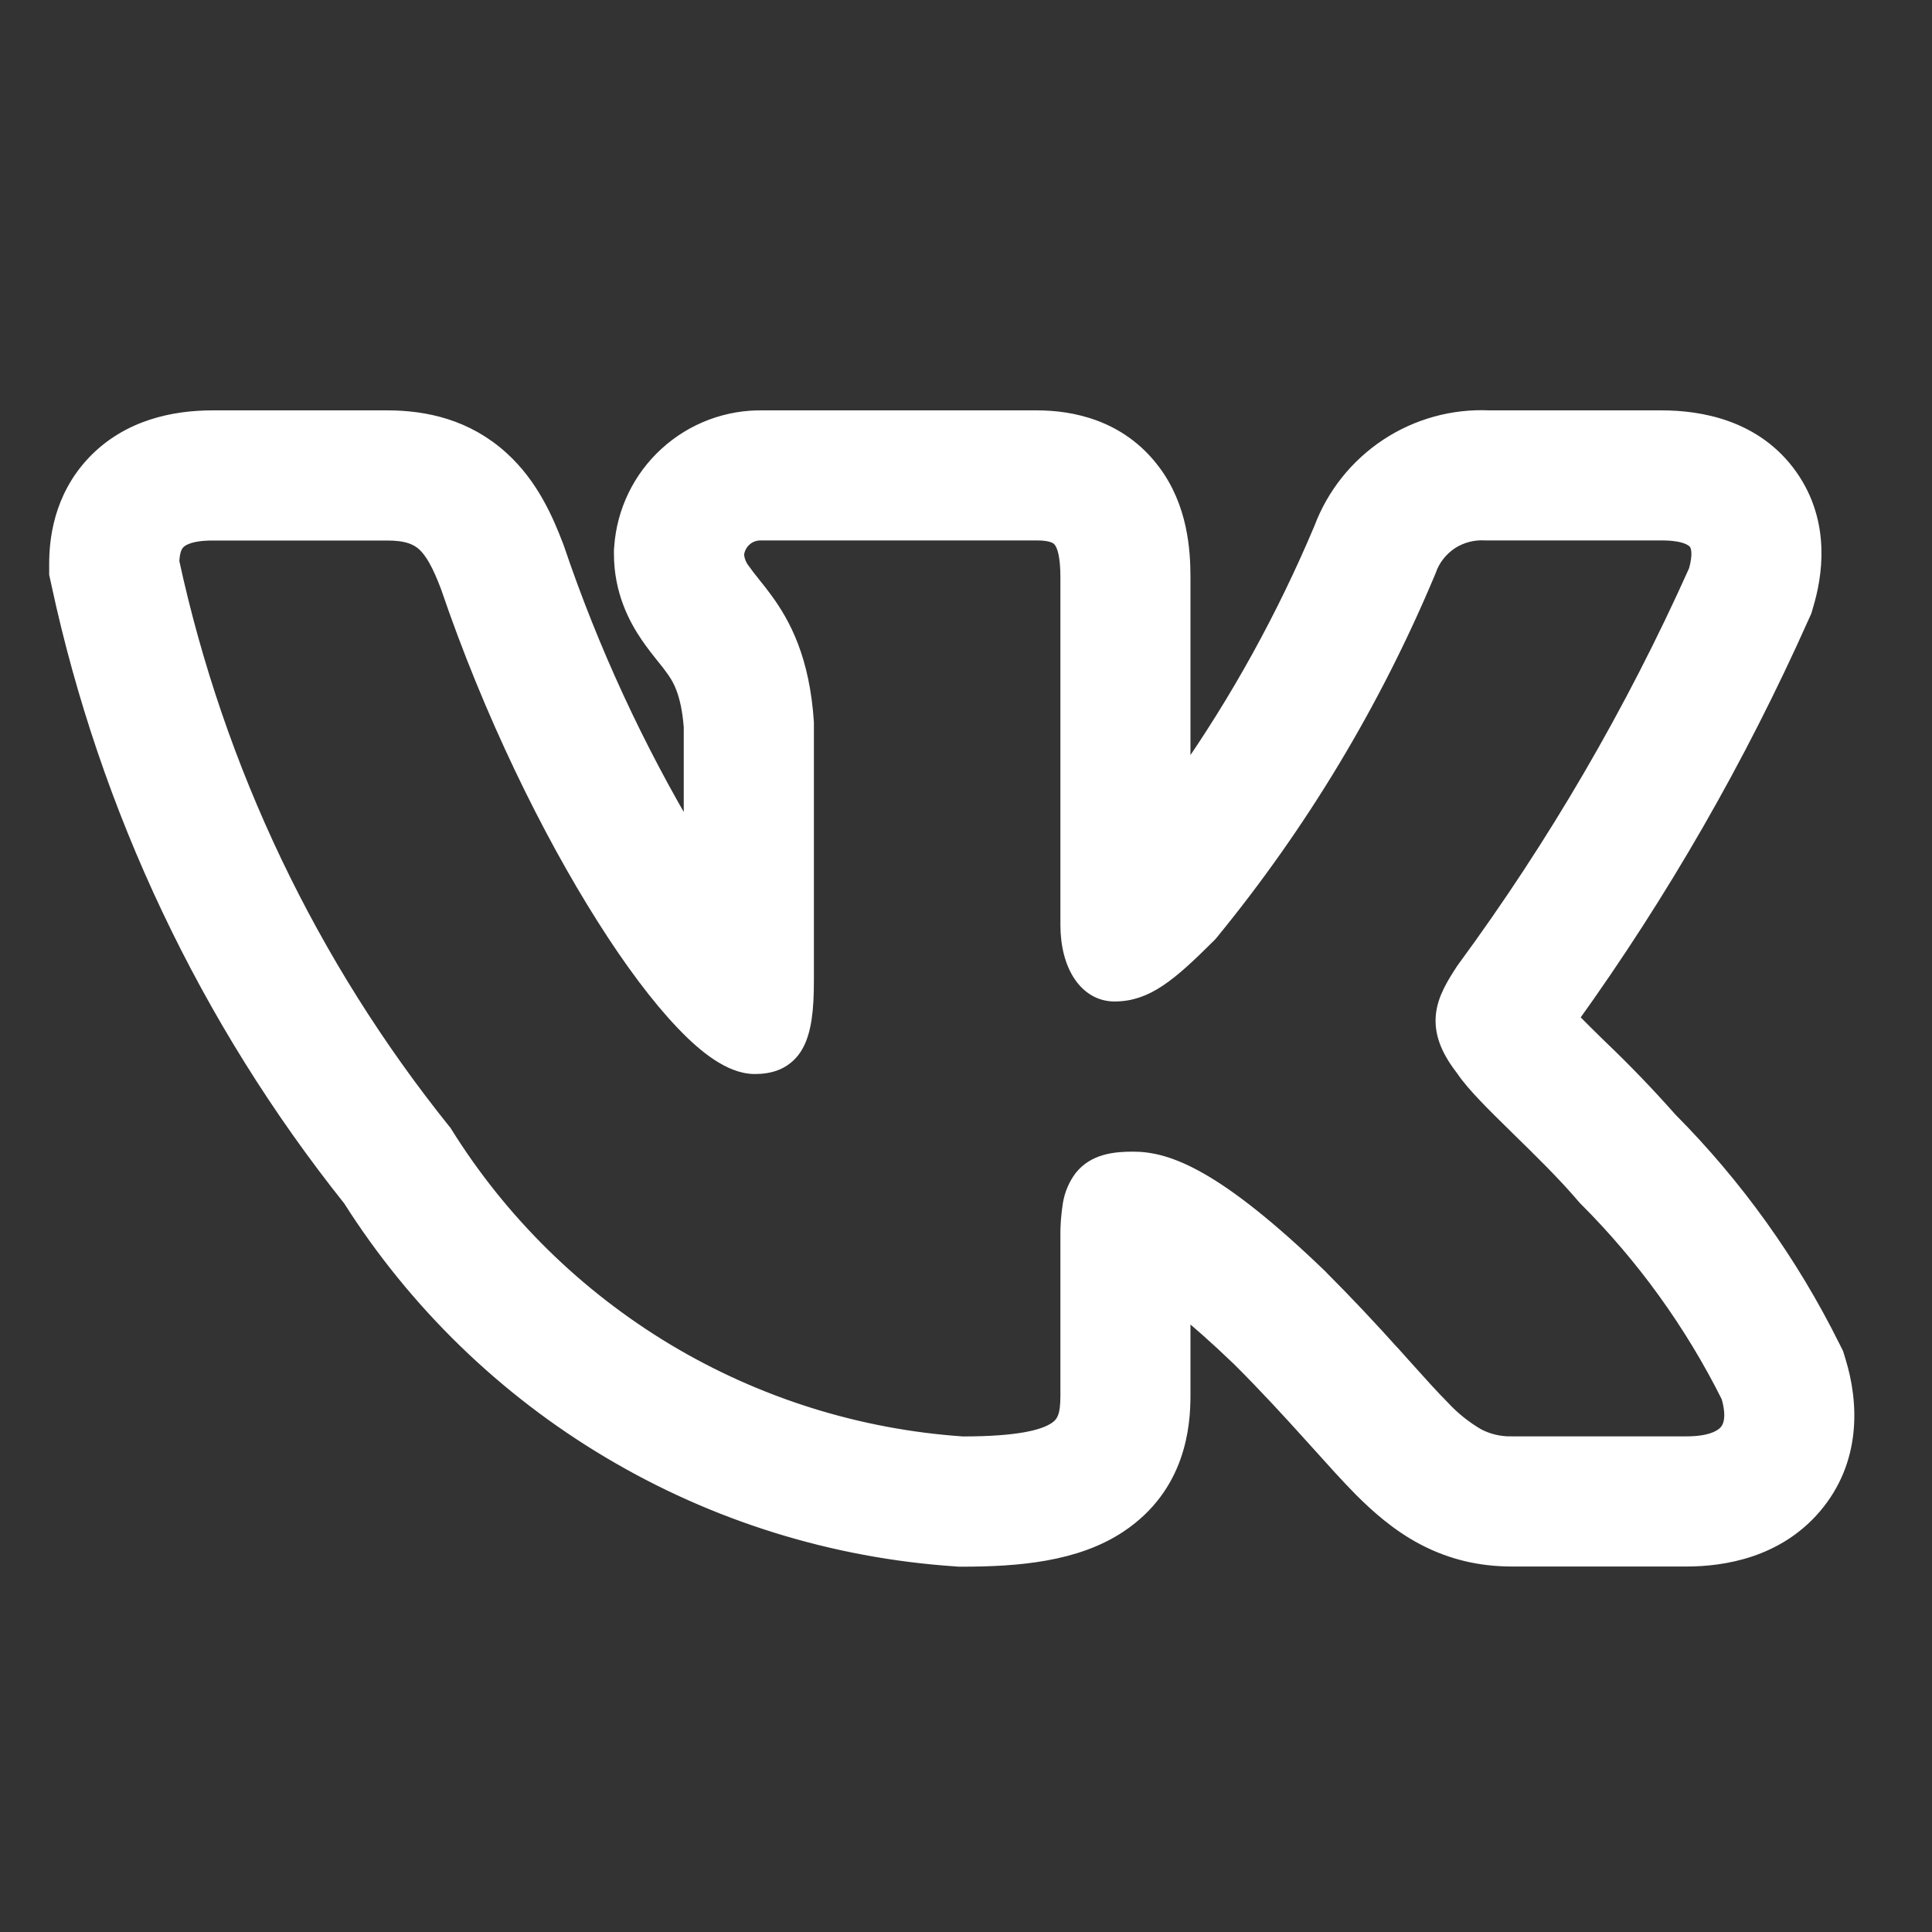 <?xml version="1.0" encoding="UTF-8"?> <svg xmlns="http://www.w3.org/2000/svg" width="22" height="22" viewBox="0 0 22 22" fill="none"><rect x="0" y="0" width="22" height="22" fill="#333333" stroke="none"/> <g clip-path="url(#clip0_189_969)"> <path fill-rule="evenodd" clip-rule="evenodd" d="M20.867 15.337C20.392 14.38 19.766 13.506 19.013 12.748C18.762 12.464 18.498 12.19 18.223 11.927L18.19 11.895C18.088 11.796 17.987 11.695 17.888 11.594C18.917 10.162 19.798 8.63 20.516 7.02L20.545 6.956L20.565 6.887C20.66 6.57 20.769 5.968 20.384 5.423C19.986 4.861 19.35 4.759 18.922 4.759H16.96C16.549 4.74 16.143 4.852 15.8 5.078C15.456 5.305 15.193 5.634 15.048 6.019C14.625 7.024 14.097 7.982 13.47 8.875V6.576C13.47 6.279 13.443 5.781 13.124 5.362C12.743 4.859 12.192 4.759 11.809 4.759H8.695C8.289 4.75 7.895 4.897 7.594 5.171C7.293 5.444 7.109 5.823 7.08 6.228L7.077 6.267V6.307C7.077 6.73 7.245 7.043 7.379 7.239C7.44 7.328 7.503 7.408 7.544 7.459L7.553 7.47C7.597 7.524 7.626 7.56 7.654 7.6C7.731 7.703 7.84 7.864 7.872 8.278V9.564C7.247 8.517 6.734 7.407 6.343 6.253L6.336 6.233L6.329 6.215C6.222 5.936 6.052 5.531 5.71 5.222C5.312 4.86 4.841 4.759 4.412 4.759H2.421C1.987 4.759 1.464 4.861 1.073 5.272C0.69 5.677 0.646 6.163 0.646 6.419V6.536L0.671 6.65C1.222 9.209 2.358 11.607 3.99 13.654C4.736 14.83 5.749 15.815 6.947 16.526C8.144 17.238 9.493 17.658 10.883 17.751L10.919 17.754H10.955C11.589 17.754 12.251 17.699 12.747 17.368C13.417 16.921 13.47 16.235 13.47 15.893V14.899C13.643 15.039 13.856 15.226 14.117 15.477C14.433 15.793 14.684 16.068 14.9 16.307L15.015 16.434C15.183 16.621 15.348 16.805 15.498 16.957C15.687 17.146 15.92 17.355 16.212 17.509C16.529 17.676 16.861 17.752 17.214 17.752H19.206C19.626 17.752 20.228 17.653 20.652 17.162C21.113 16.627 21.078 15.972 20.933 15.501L20.907 15.416L20.867 15.337ZM15.872 15.429C15.601 15.127 15.323 14.831 15.036 14.544L15.034 14.541C13.849 13.399 13.296 13.2 12.905 13.2C12.696 13.2 12.466 13.223 12.317 13.41C12.25 13.499 12.206 13.604 12.188 13.714C12.168 13.842 12.158 13.972 12.161 14.102V15.893C12.161 16.116 12.124 16.209 12.021 16.277C11.884 16.369 11.591 16.443 10.963 16.443C9.771 16.362 8.614 15.999 7.589 15.384C6.564 14.768 5.699 13.919 5.067 12.905L5.06 12.893L5.051 12.883C3.531 10.99 2.471 8.771 1.956 6.398C1.96 6.285 1.984 6.216 2.024 6.174C2.065 6.13 2.166 6.069 2.421 6.069H4.412C4.633 6.069 4.748 6.118 4.831 6.192C4.924 6.278 5.006 6.422 5.103 6.679C5.592 8.116 6.253 9.461 6.879 10.449C7.191 10.943 7.499 11.354 7.777 11.645C7.915 11.79 8.051 11.911 8.181 11.996C8.306 12.078 8.448 12.144 8.595 12.144C8.672 12.144 8.762 12.135 8.848 12.098C8.942 12.056 9.018 11.985 9.066 11.895C9.156 11.731 9.182 11.489 9.182 11.172V8.226C9.135 7.512 8.92 7.109 8.71 6.824C8.668 6.767 8.624 6.71 8.579 6.655L8.568 6.641C8.531 6.596 8.495 6.549 8.461 6.501C8.418 6.448 8.392 6.383 8.387 6.315C8.394 6.245 8.427 6.181 8.48 6.135C8.532 6.089 8.6 6.066 8.67 6.068H11.809C11.989 6.068 12.05 6.112 12.08 6.153C12.124 6.21 12.161 6.328 12.161 6.576V10.53C12.161 11 12.377 11.318 12.691 11.318C13.053 11.318 13.314 11.098 13.77 10.643L13.778 10.634L13.785 10.626C14.807 9.379 15.643 7.99 16.265 6.502L16.269 6.492C16.315 6.36 16.404 6.248 16.52 6.171C16.637 6.095 16.776 6.059 16.915 6.068H18.923C19.196 6.068 19.285 6.138 19.315 6.179C19.345 6.223 19.367 6.316 19.315 6.5C18.597 8.103 17.71 9.626 16.669 11.041L16.662 11.051C16.562 11.206 16.451 11.377 16.435 11.573C16.418 11.784 16.509 11.975 16.669 12.181C16.785 12.353 17.025 12.588 17.268 12.826L17.291 12.849C17.546 13.098 17.823 13.369 18.045 13.631L18.051 13.637L18.057 13.644C18.718 14.304 19.269 15.067 19.686 15.902C19.752 16.13 19.712 16.247 19.66 16.307C19.599 16.377 19.464 16.442 19.207 16.442H17.214C17.078 16.445 16.944 16.414 16.824 16.351C16.677 16.265 16.543 16.158 16.427 16.033C16.303 15.908 16.167 15.757 16.001 15.572L15.873 15.429H15.872Z" fill="white" stroke="white" stroke-width="0.172"></path> </g> <defs> <clipPath id="clip0_189_969"> <rect width="20.959" height="20.959" fill="white" transform="translate(0.428 0.608)"></rect> </clipPath> </defs> </svg> 